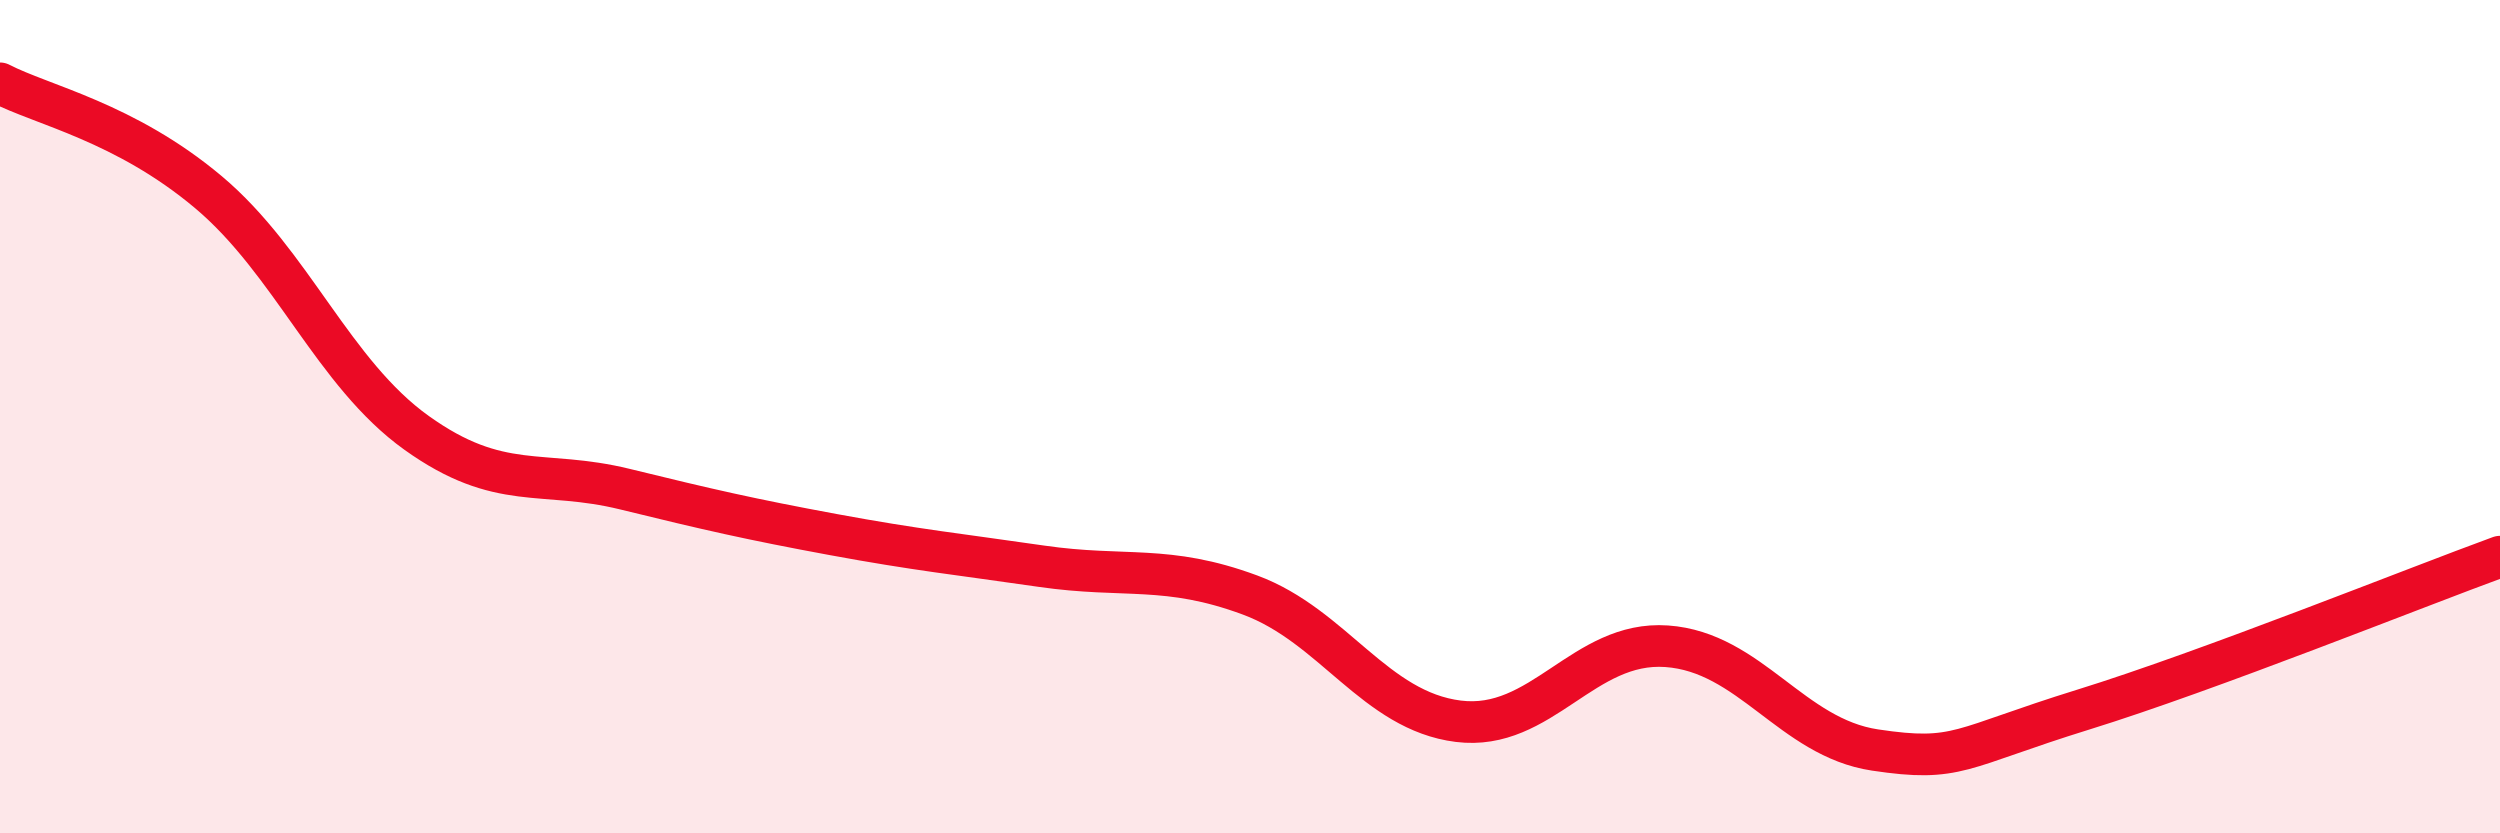 
    <svg width="60" height="20" viewBox="0 0 60 20" xmlns="http://www.w3.org/2000/svg">
      <path
        d="M 0,2 C 1,2.52 3,2.93 5,4.61 C 7,6.29 8,8.96 10,10.39 C 12,11.82 13,11.25 15,11.74 C 17,12.23 18,12.46 20,12.83 C 22,13.2 23,13.3 25,13.59 C 27,13.88 28,13.54 30,14.28 C 32,15.02 33,17.06 35,17.31 C 37,17.56 38,15.37 40,15.51 C 42,15.65 43,17.7 45,18 C 47,18.3 47,17.96 50,17.03 C 53,16.1 58,14.09 60,13.36L60 20L0 20Z"
        fill="#EB0A25"
        opacity="0.1"
        stroke-linecap="round"
        stroke-linejoin="round"
      />
      <path
        d="M 0,2 C 1,2.52 3,2.93 5,4.61 C 7,6.29 8,8.96 10,10.39 C 12,11.82 13,11.25 15,11.74 C 17,12.23 18,12.46 20,12.83 C 22,13.2 23,13.3 25,13.59 C 27,13.88 28,13.54 30,14.28 C 32,15.02 33,17.06 35,17.31 C 37,17.56 38,15.37 40,15.51 C 42,15.65 43,17.7 45,18 C 47,18.3 47,17.96 50,17.03 C 53,16.1 58,14.09 60,13.36"
        stroke="#EB0A25"
        stroke-width="1"
        fill="none"
        stroke-linecap="round"
        stroke-linejoin="round"
      />
    </svg>
  